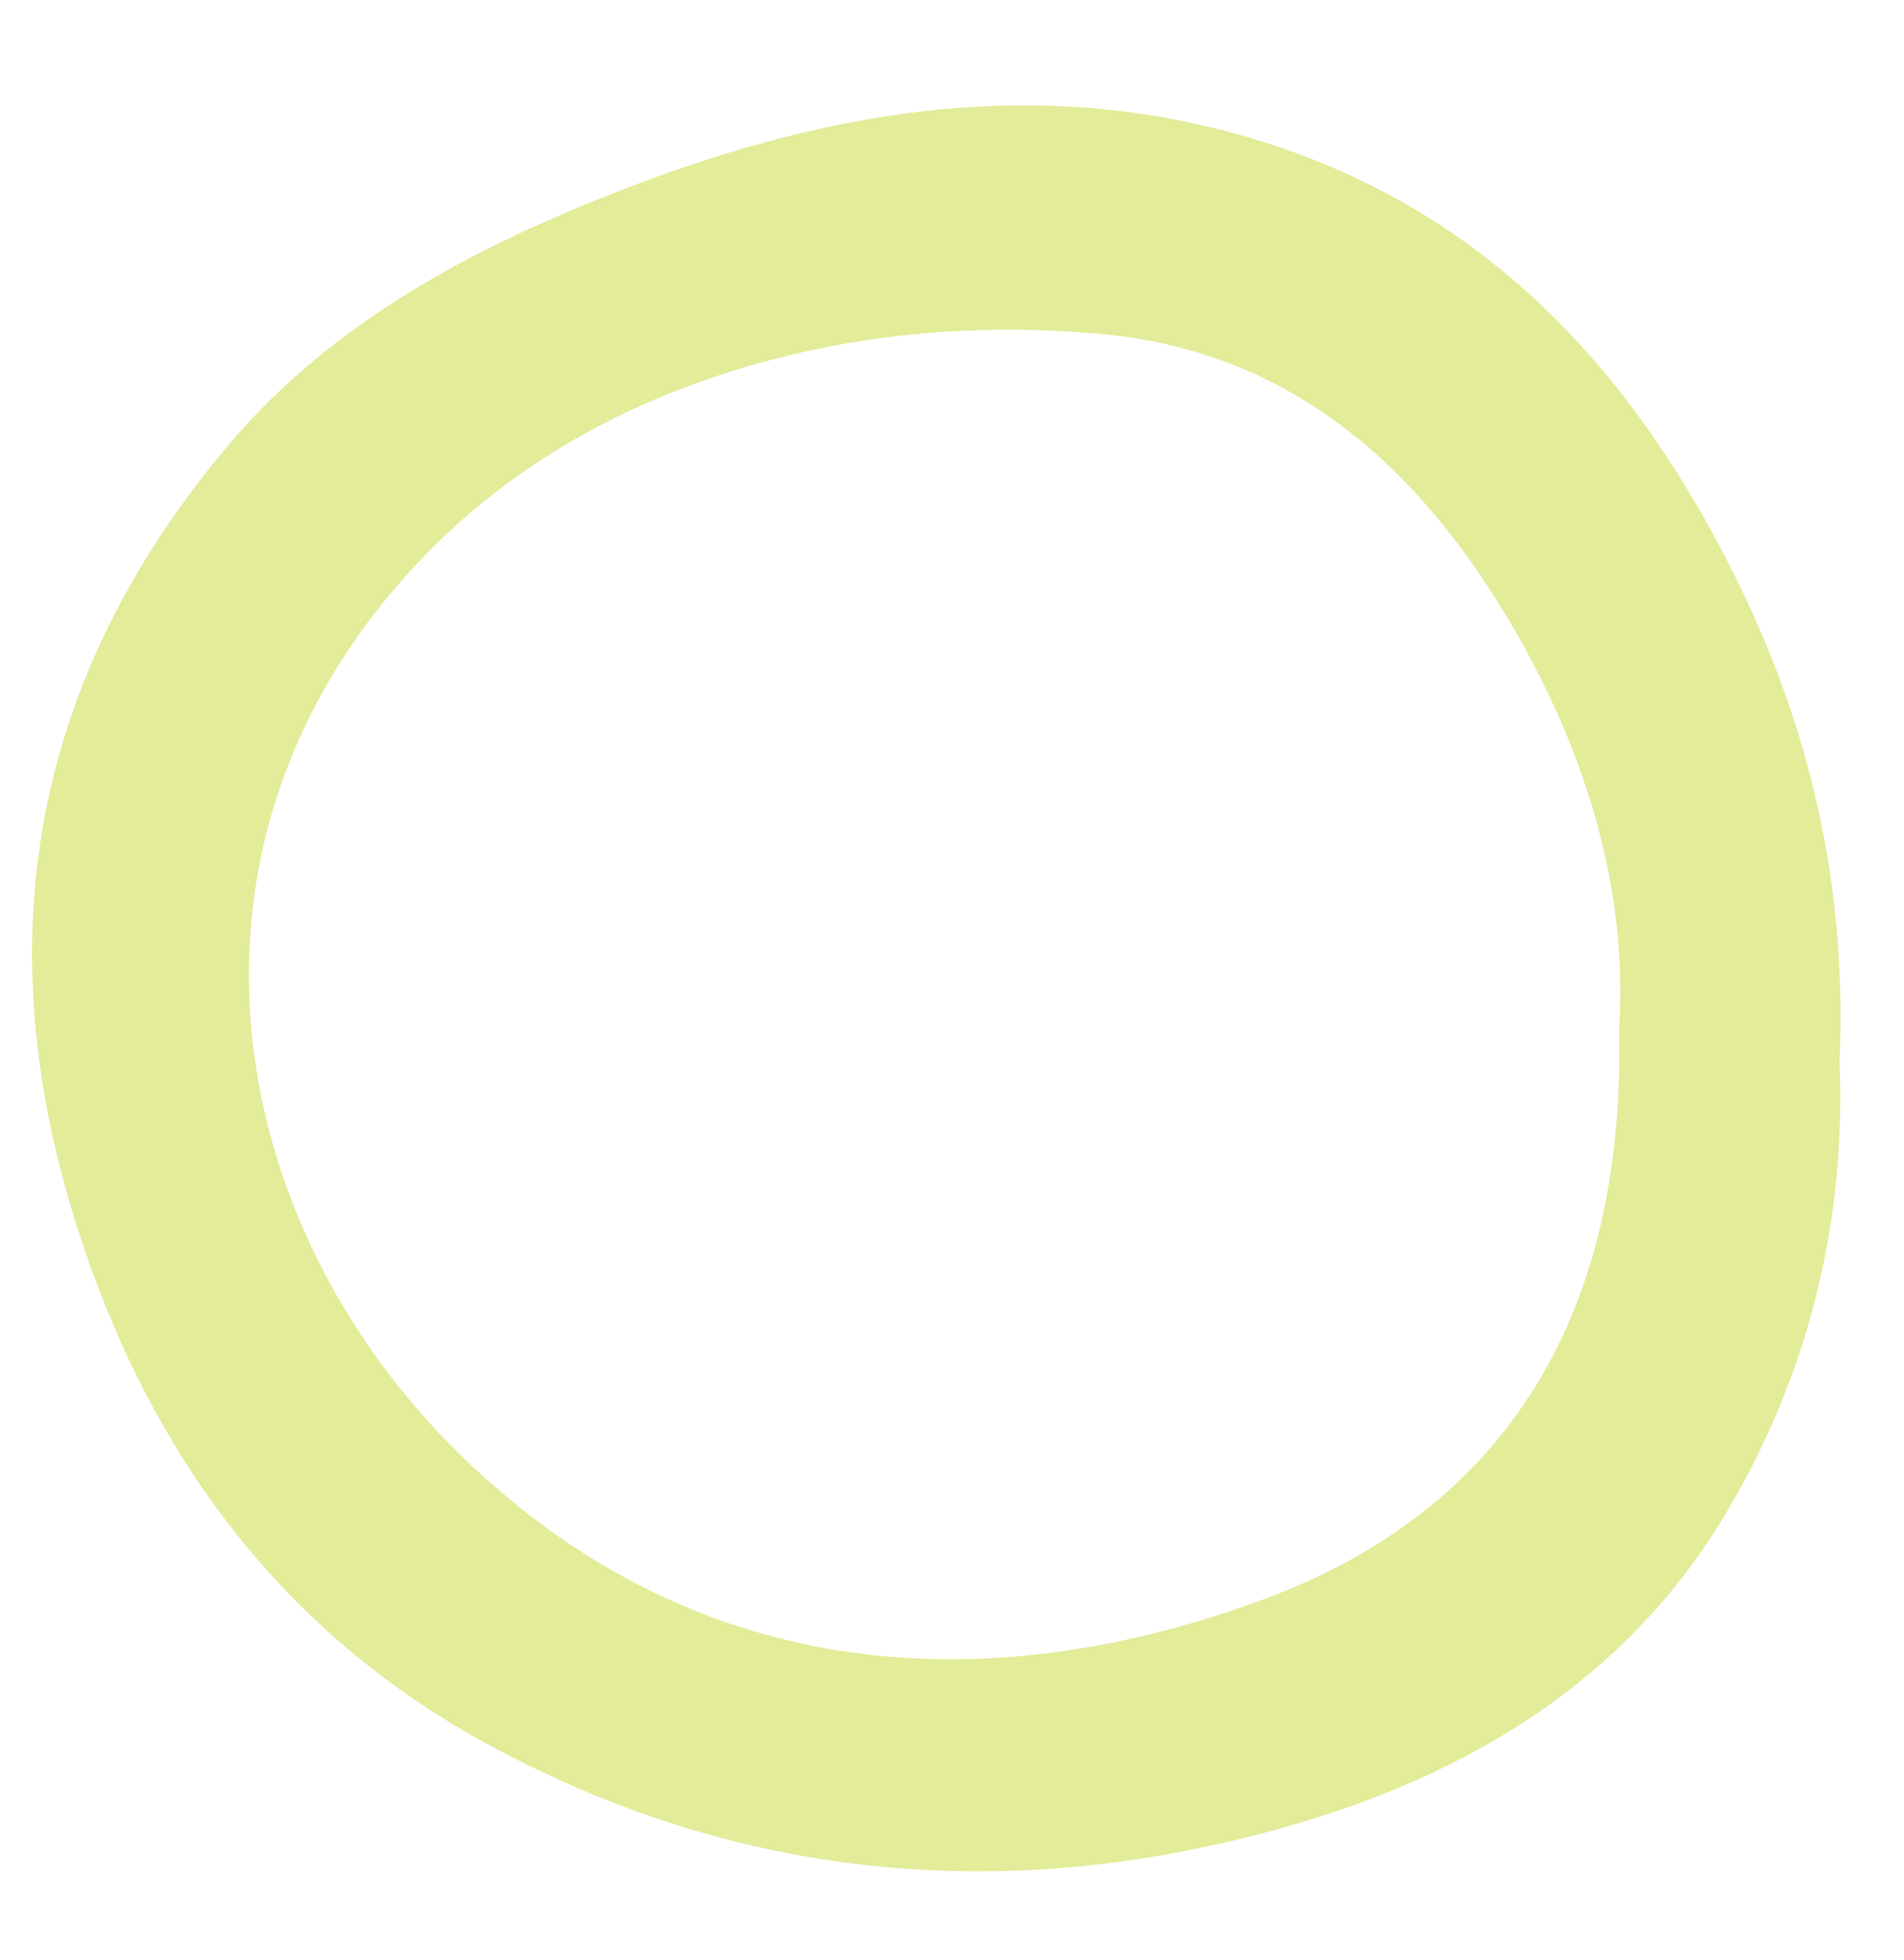 <svg xmlns="http://www.w3.org/2000/svg" id="Disseny" viewBox="0 0 338.03 347.97"><defs><style>      .cls-1 {        fill: #bbd30d;        opacity: .42;        stroke-width: 0px;      }    </style></defs><path class="cls-1" d="M326.58,188.57c1.16,27.42-5.08,54.94-20.24,80.27-17.82,29.78-45.73,46.31-77.64,55.44-48.55,13.89-96.33,10.05-141.27-14.09-37.4-20.1-60.83-51.95-73.67-92.09C-2.62,166.92,5.8,120.31,40.37,79.25c18.91-22.47,44.59-35.8,71.56-46.11,36.71-14.03,74.27-20.11,112.92-7.76,39.78,12.71,65.41,41.12,83.28,77.15,13.04,26.3,19.85,54.45,18.46,86.05ZM287.45,182.71c1.57-24.31-5.6-48.27-18.26-70.34-16.21-28.24-38.86-49.57-72.74-52.96-16.82-1.68-34.55-.93-51.08,2.5-26.93,5.6-51.85,17.56-71.02,37.85-46.81,49.54-35.28,117.51,8.11,159.29,40.03,38.54,90.32,43.93,141.67,25.02,40.83-15.04,64.54-47.81,63.31-101.35Z"></path></svg>